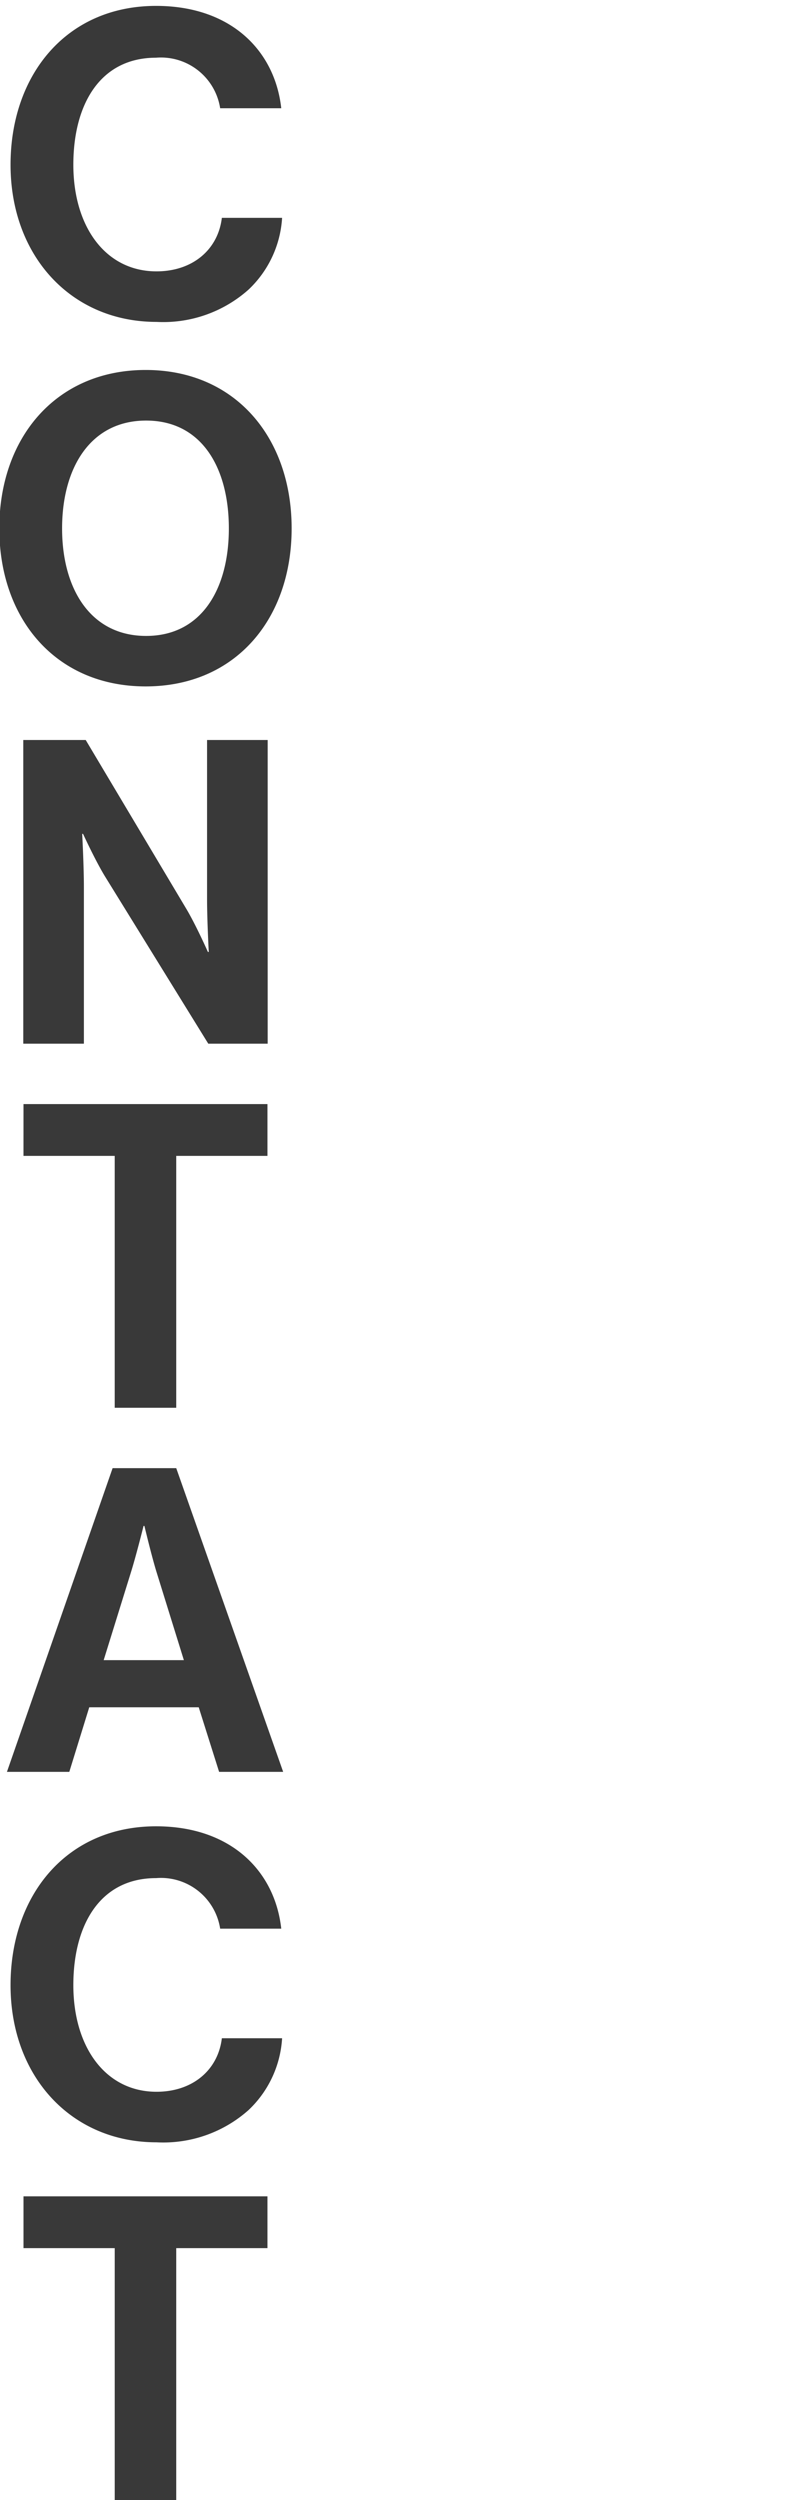 <svg xmlns="http://www.w3.org/2000/svg" xmlns:xlink="http://www.w3.org/1999/xlink" width="65" height="206" viewBox="0 0 65 206"><defs><clipPath id="a"><rect width="65" height="206" transform="translate(100 156)" fill="#fff" stroke="#707070" stroke-width="1"/></clipPath></defs><g transform="translate(-100 -156)" clip-path="url(#a)"><path d="M.91.525A10.579,10.579,0,0,0,8.5-2.135,8.862,8.862,0,0,0,11.27-8.05H6.3C5.985-5.425,3.885-3.64.91-3.64c-4.2,0-6.86-3.675-6.86-8.785,0-4.97,2.205-8.82,6.825-8.82A4.944,4.944,0,0,1,6.16-17.08H11.2c-.525-4.76-4.165-8.435-10.325-8.435-7.385,0-12.005,5.67-12.005,13.09C-11.13-4.9-6.125.525.91.525ZM.017,30.56c7.385,0,12.04-5.53,12.04-13.02S7.4,4.485.017,4.485-12.057,10.05-12.057,17.54-7.367,30.56.017,30.56ZM.052,26.4c-4.585,0-6.93-3.885-6.93-8.855,0-5.005,2.345-8.89,6.93-8.89s6.825,3.885,6.825,8.89C6.877,22.51,4.637,26.4.052,26.4ZM-10.08,60h5V47.085c0-1.75-.14-4.375-.14-4.375h.07s.98,2.135,1.785,3.465L5.18,60h4.9V34.975h-5V48.1c0,1.75.14,4.34.14,4.34h-.07s-.945-2.135-1.75-3.5l-8.33-13.965H-10.08Zm.017,9.245h7.525V90H2.537V69.245h7.525v-4.27H-10.062ZM-11.428,120h5.145l1.645-5.32h9.03L6.073,120h5.285L2.538,94.975h-5.25Zm10.22-16.415c.42-1.33,1.05-3.85,1.05-3.85h.07s.6,2.52,1.015,3.85l2.24,7.21H-3.448ZM.91,150.525a10.579,10.579,0,0,0,7.595-2.66,8.862,8.862,0,0,0,2.765-5.915H6.3c-.315,2.625-2.415,4.41-5.39,4.41-4.2,0-6.86-3.675-6.86-8.785,0-4.97,2.205-8.82,6.825-8.82A4.944,4.944,0,0,1,6.16,132.92H11.2c-.525-4.76-4.165-8.435-10.325-8.435-7.385,0-12.005,5.67-12.005,13.09C-11.13,145.1-6.125,150.525.91,150.525Zm-10.972,8.72h7.525V180H2.537V159.245h7.525v-4.27H-10.062Z" transform="translate(112 182)" fill="#393939"/></g></svg>